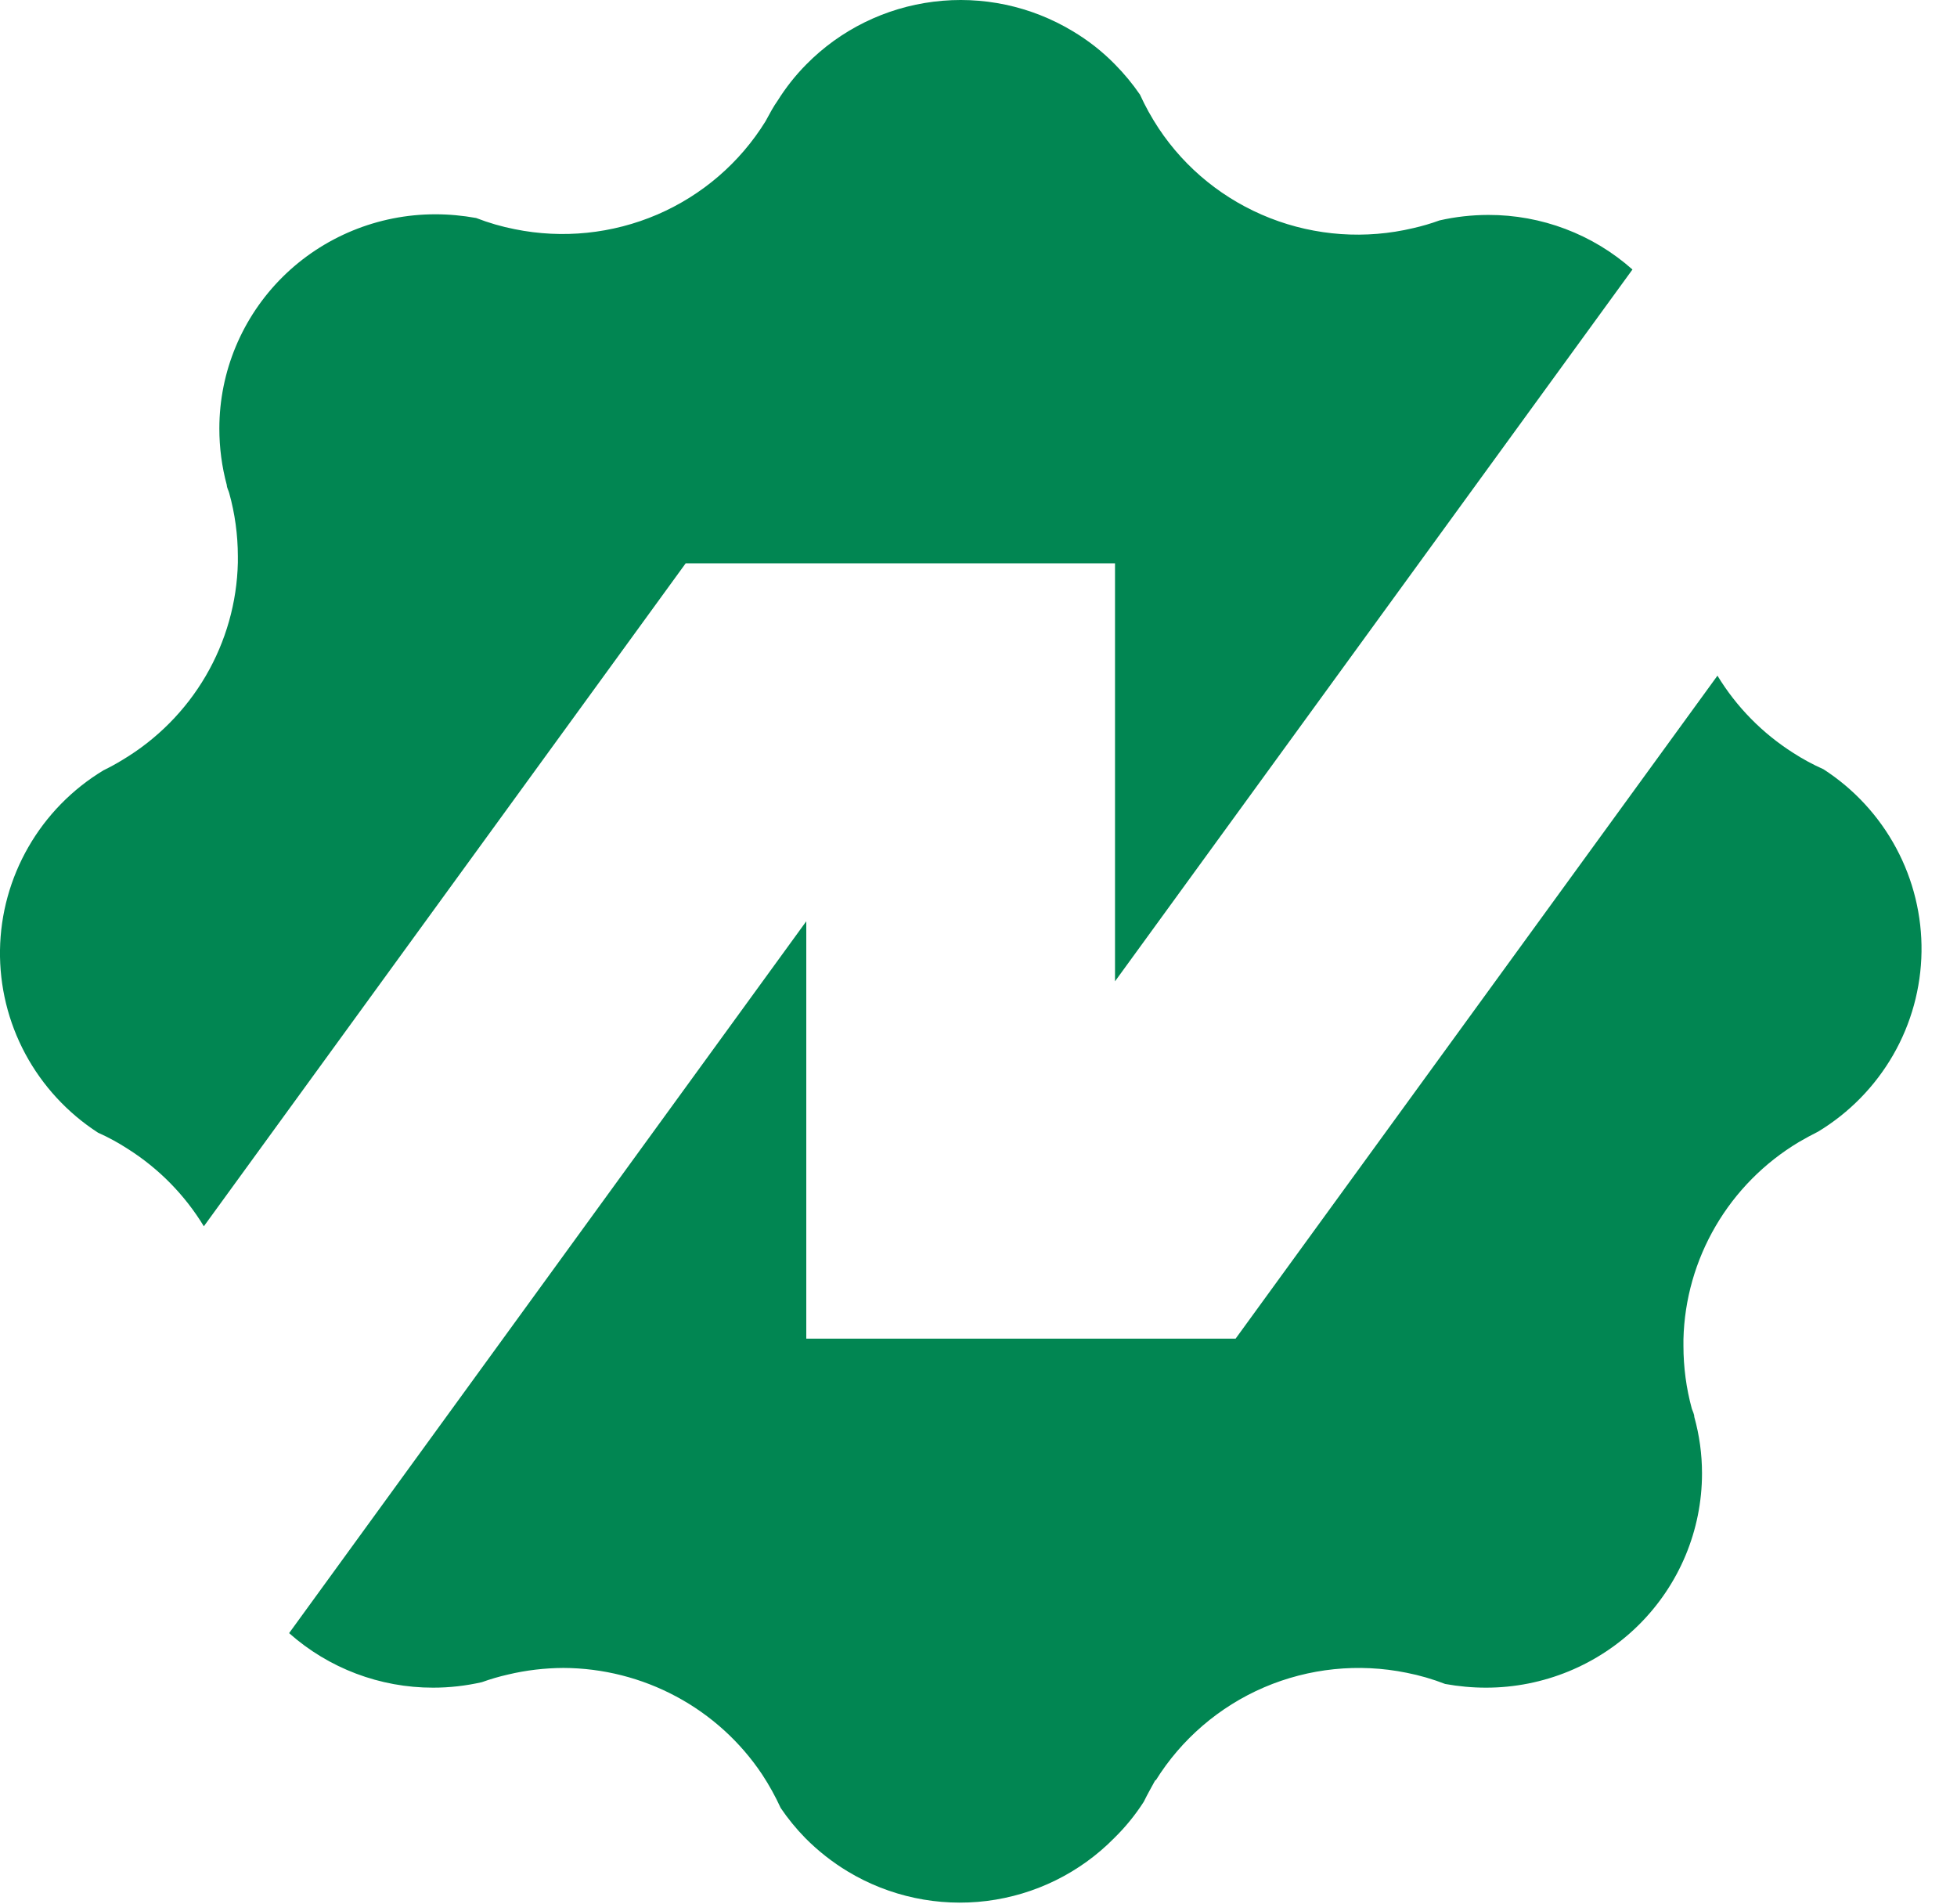 <svg width="37" height="36" viewBox="0 0 37 36" fill="none" xmlns="http://www.w3.org/2000/svg">
<path fill-rule="evenodd" clip-rule="evenodd" d="M21.849 33.66C22.334 32.879 23.049 32.264 23.897 31.899C24.745 31.535 25.687 31.438 26.592 31.622C26.842 31.671 27.086 31.742 27.323 31.834C27.578 31.88 27.836 31.904 28.096 31.904C29.178 31.904 30.217 31.477 30.983 30.718C31.749 29.958 32.179 28.928 32.179 27.853C32.179 27.492 32.13 27.133 32.033 26.785C32.033 26.735 32.004 26.681 31.987 26.632C31.881 26.244 31.828 25.844 31.828 25.443V25.319C31.846 24.566 32.056 23.829 32.437 23.178C32.818 22.526 33.358 21.981 34.008 21.591C34.129 21.521 34.25 21.454 34.375 21.392C34.963 21.036 35.451 20.537 35.793 19.943C36.135 19.349 36.319 18.678 36.329 17.994C36.339 17.311 36.174 16.635 35.85 16.032C35.526 15.428 35.053 14.915 34.475 14.542C34.278 14.454 34.088 14.352 33.907 14.235C33.322 13.864 32.83 13.364 32.471 12.773L23.361 25.306H15.244V17.416L5.466 30.873C6.214 31.538 7.184 31.905 8.188 31.904C8.499 31.904 8.808 31.869 9.111 31.8C9.272 31.742 9.436 31.694 9.604 31.656C9.947 31.574 10.299 31.533 10.652 31.531C11.396 31.534 12.129 31.719 12.785 32.071C13.44 32.422 13.998 32.928 14.409 33.544C14.542 33.746 14.659 33.958 14.76 34.178C14.898 34.382 15.055 34.573 15.227 34.749C15.468 34.991 15.737 35.203 16.029 35.379C16.817 35.854 17.743 36.05 18.657 35.936C19.572 35.821 20.42 35.403 21.064 34.749C21.276 34.542 21.464 34.311 21.624 34.062C21.691 33.925 21.766 33.793 21.845 33.648M14.472 2.295C13.989 3.076 13.275 3.691 12.427 4.056C11.579 4.42 10.638 4.517 9.733 4.333C9.483 4.284 9.239 4.213 9.002 4.121C8.747 4.075 8.489 4.051 8.23 4.051C7.147 4.051 6.108 4.478 5.342 5.237C4.577 5.997 4.147 7.027 4.147 8.101C4.147 8.462 4.194 8.822 4.288 9.17C4.288 9.22 4.322 9.274 4.334 9.323C4.442 9.711 4.496 10.11 4.497 10.512C4.497 10.553 4.497 10.595 4.497 10.636C4.48 11.389 4.271 12.126 3.89 12.778C3.509 13.43 2.968 13.975 2.318 14.364C2.201 14.436 2.08 14.502 1.955 14.563C1.366 14.919 0.878 15.418 0.537 16.012C0.195 16.606 0.01 17.276 0 17.96C-0.01 18.644 0.155 19.32 0.479 19.923C0.804 20.527 1.277 21.04 1.854 21.413C2.05 21.5 2.238 21.603 2.418 21.72C3.004 22.091 3.495 22.591 3.854 23.182L12.964 10.649H21.081V18.551L30.864 5.095C30.114 4.428 29.143 4.061 28.137 4.063C27.827 4.064 27.517 4.098 27.215 4.167C27.054 4.226 26.889 4.274 26.722 4.312C25.82 4.527 24.874 4.461 24.012 4.123C23.149 3.785 22.413 3.192 21.904 2.423C21.771 2.221 21.653 2.009 21.553 1.789C21.413 1.585 21.255 1.394 21.081 1.218C20.843 0.974 20.573 0.763 20.279 0.588C19.492 0.114 18.566 -0.083 17.651 0.032C16.737 0.146 15.888 0.564 15.244 1.218C15.038 1.426 14.856 1.657 14.701 1.905C14.626 2.009 14.555 2.142 14.472 2.295Z" fill="#018652"/>
</svg>
